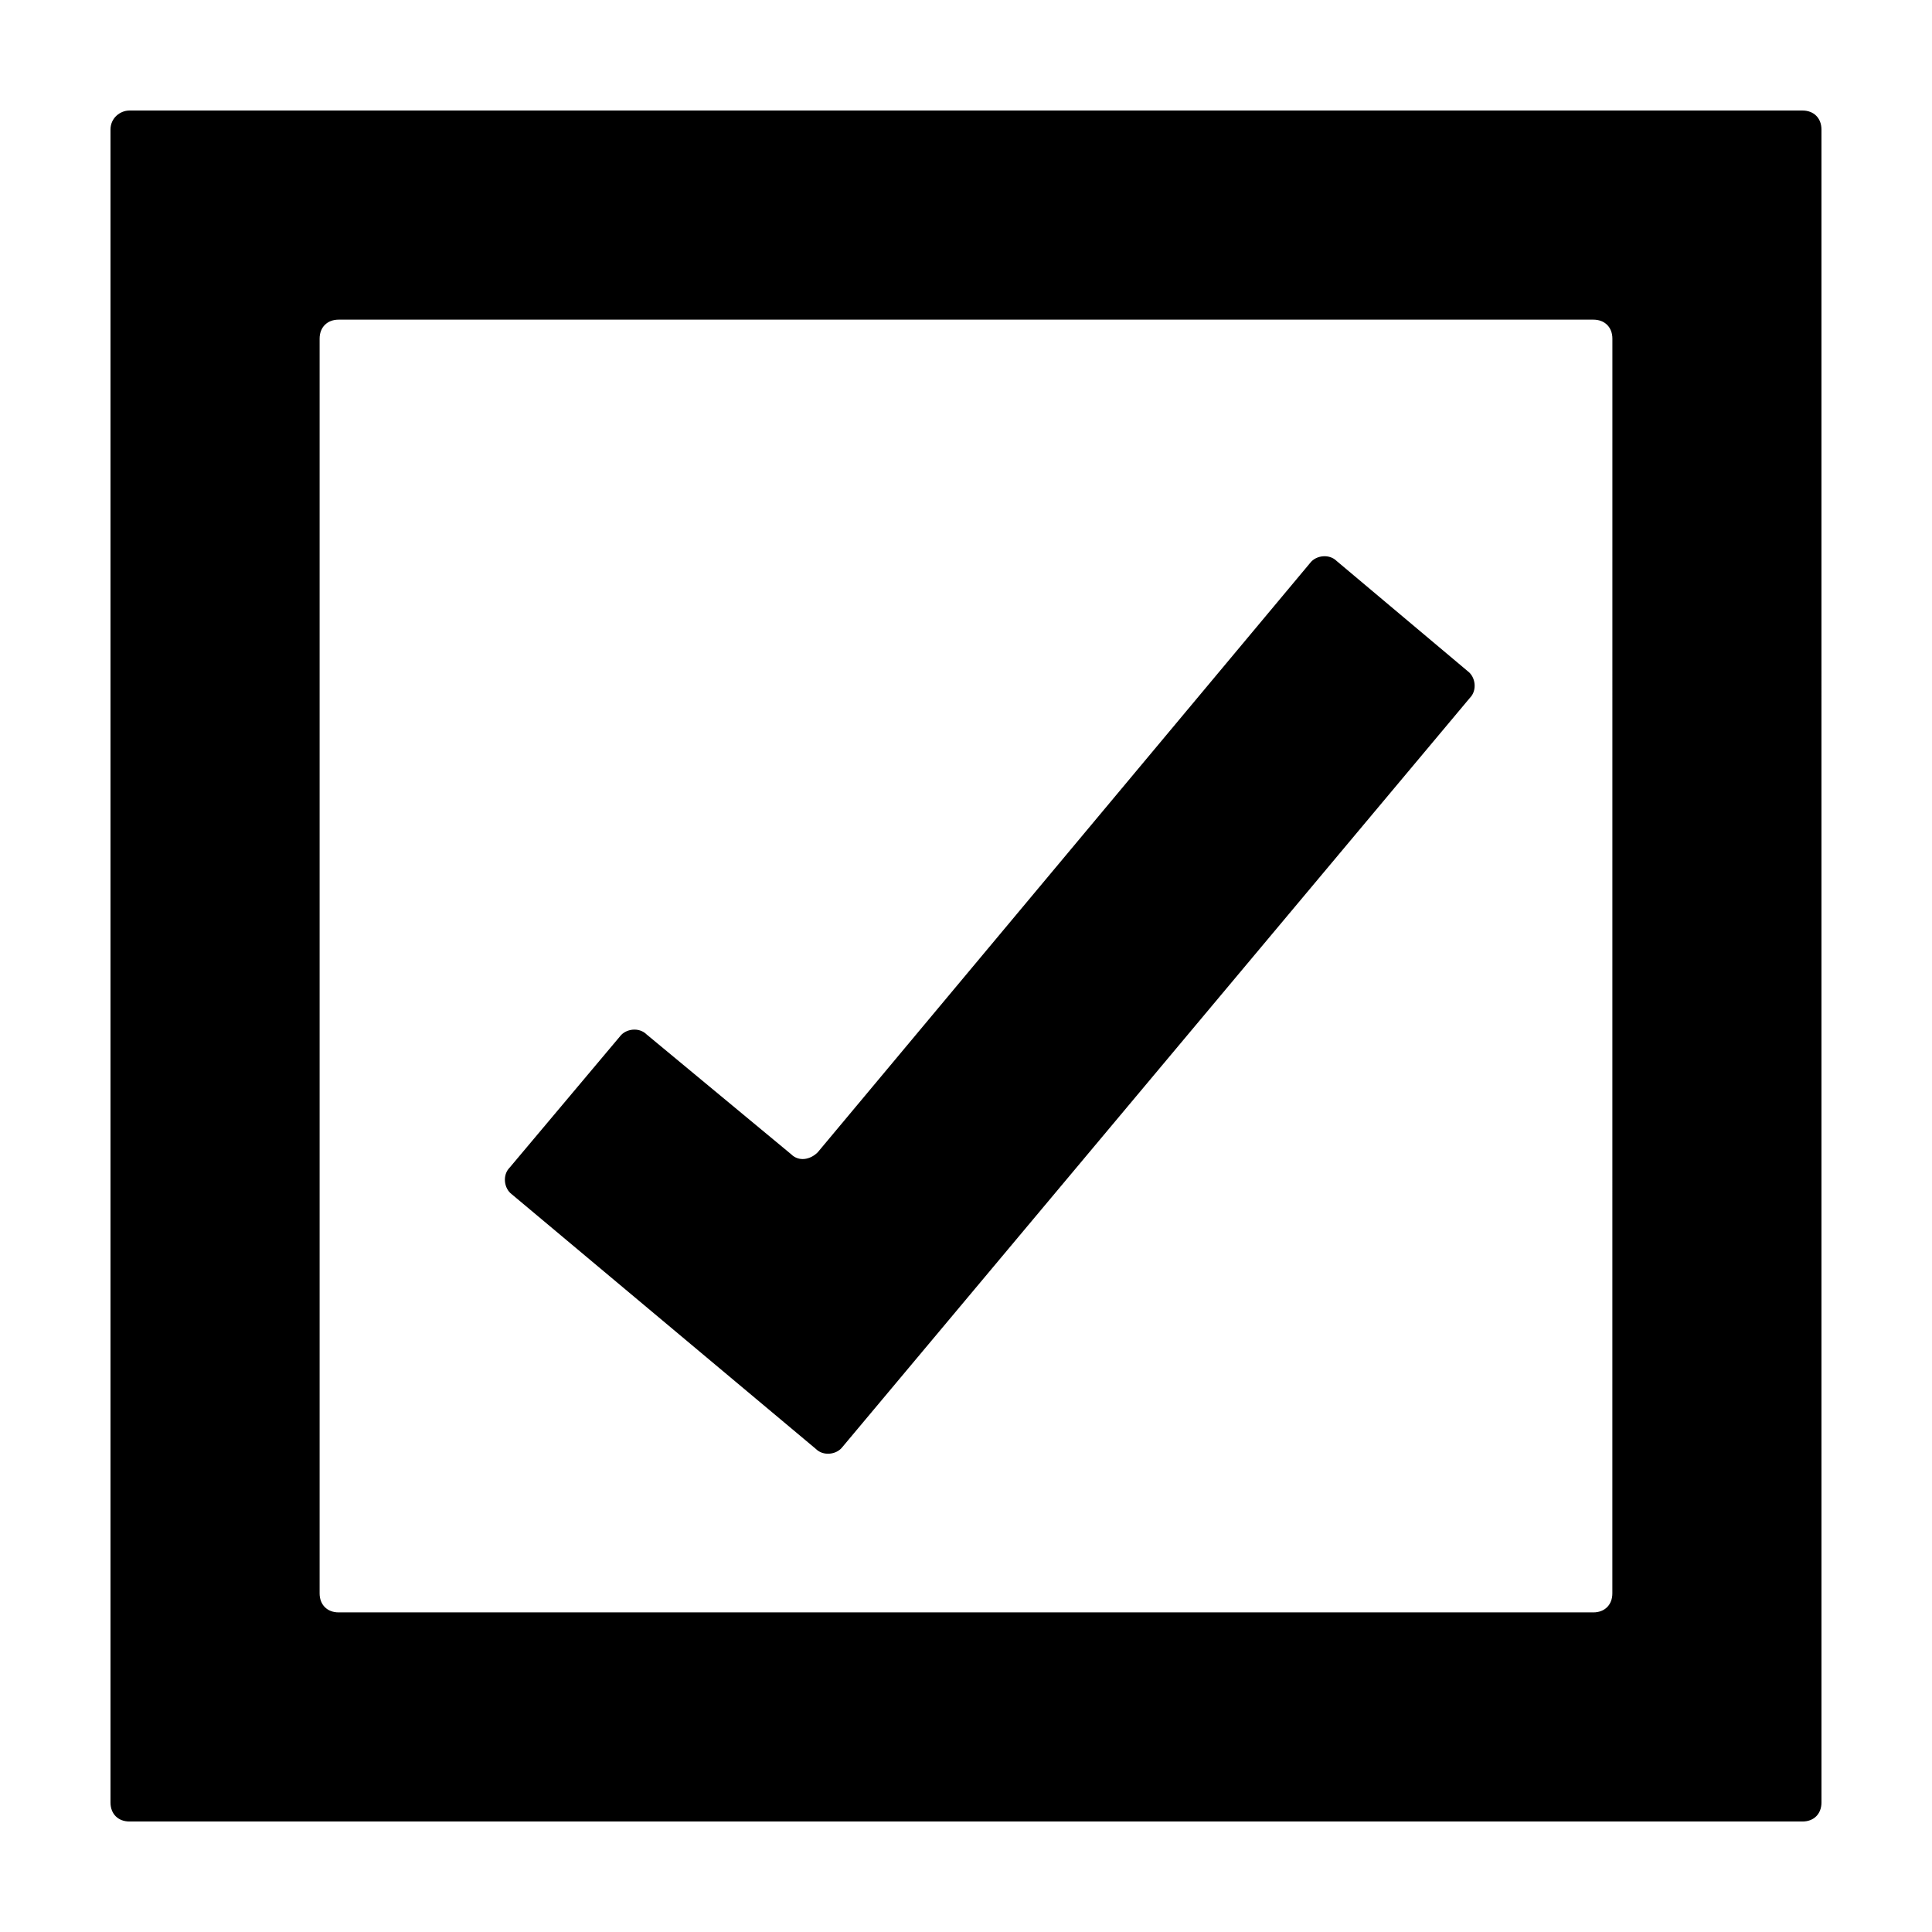 <?xml version="1.0" encoding="UTF-8"?>
<!-- Uploaded to: SVG Repo, www.svgrepo.com, Generator: SVG Repo Mixer Tools -->
<svg fill="#000000" width="800px" height="800px" version="1.1" viewBox="144 144 512 512" xmlns="http://www.w3.org/2000/svg">
 <path d="m178.32 173.29c-2.519 0-5.039 2.016-5.039 5.039v443.35c0 3.023 2.016 5.039 5.039 5.039h443.35c3.023 0 5.039-2.016 5.039-5.039l-0.004-443.35c0-3.023-2.016-5.039-5.039-5.039zm392.97 392.97c0 3.023-2.016 5.039-5.039 5.039h-332.51c-3.023 0-5.039-2.016-5.039-5.039v-332.51c0-3.023 2.016-5.039 5.039-5.039h332.52c3.023 0 5.039 2.016 5.039 5.039zm-211.09-38.289c2.016 2.016 5.543 1.512 7.055-0.504l166.26-198.5c2.016-2.016 1.512-5.543-0.504-7.055l-34.762-29.223c-2.016-2.016-5.543-1.512-7.055 0.504l-130.49 156.18c-2.016 2.016-5.039 2.519-7.055 0.504l-38.289-31.738c-2.016-2.016-5.543-1.512-7.055 0.504l-29.223 34.762c-2.016 2.016-1.512 5.543 0.504 7.055z"/>
</svg>